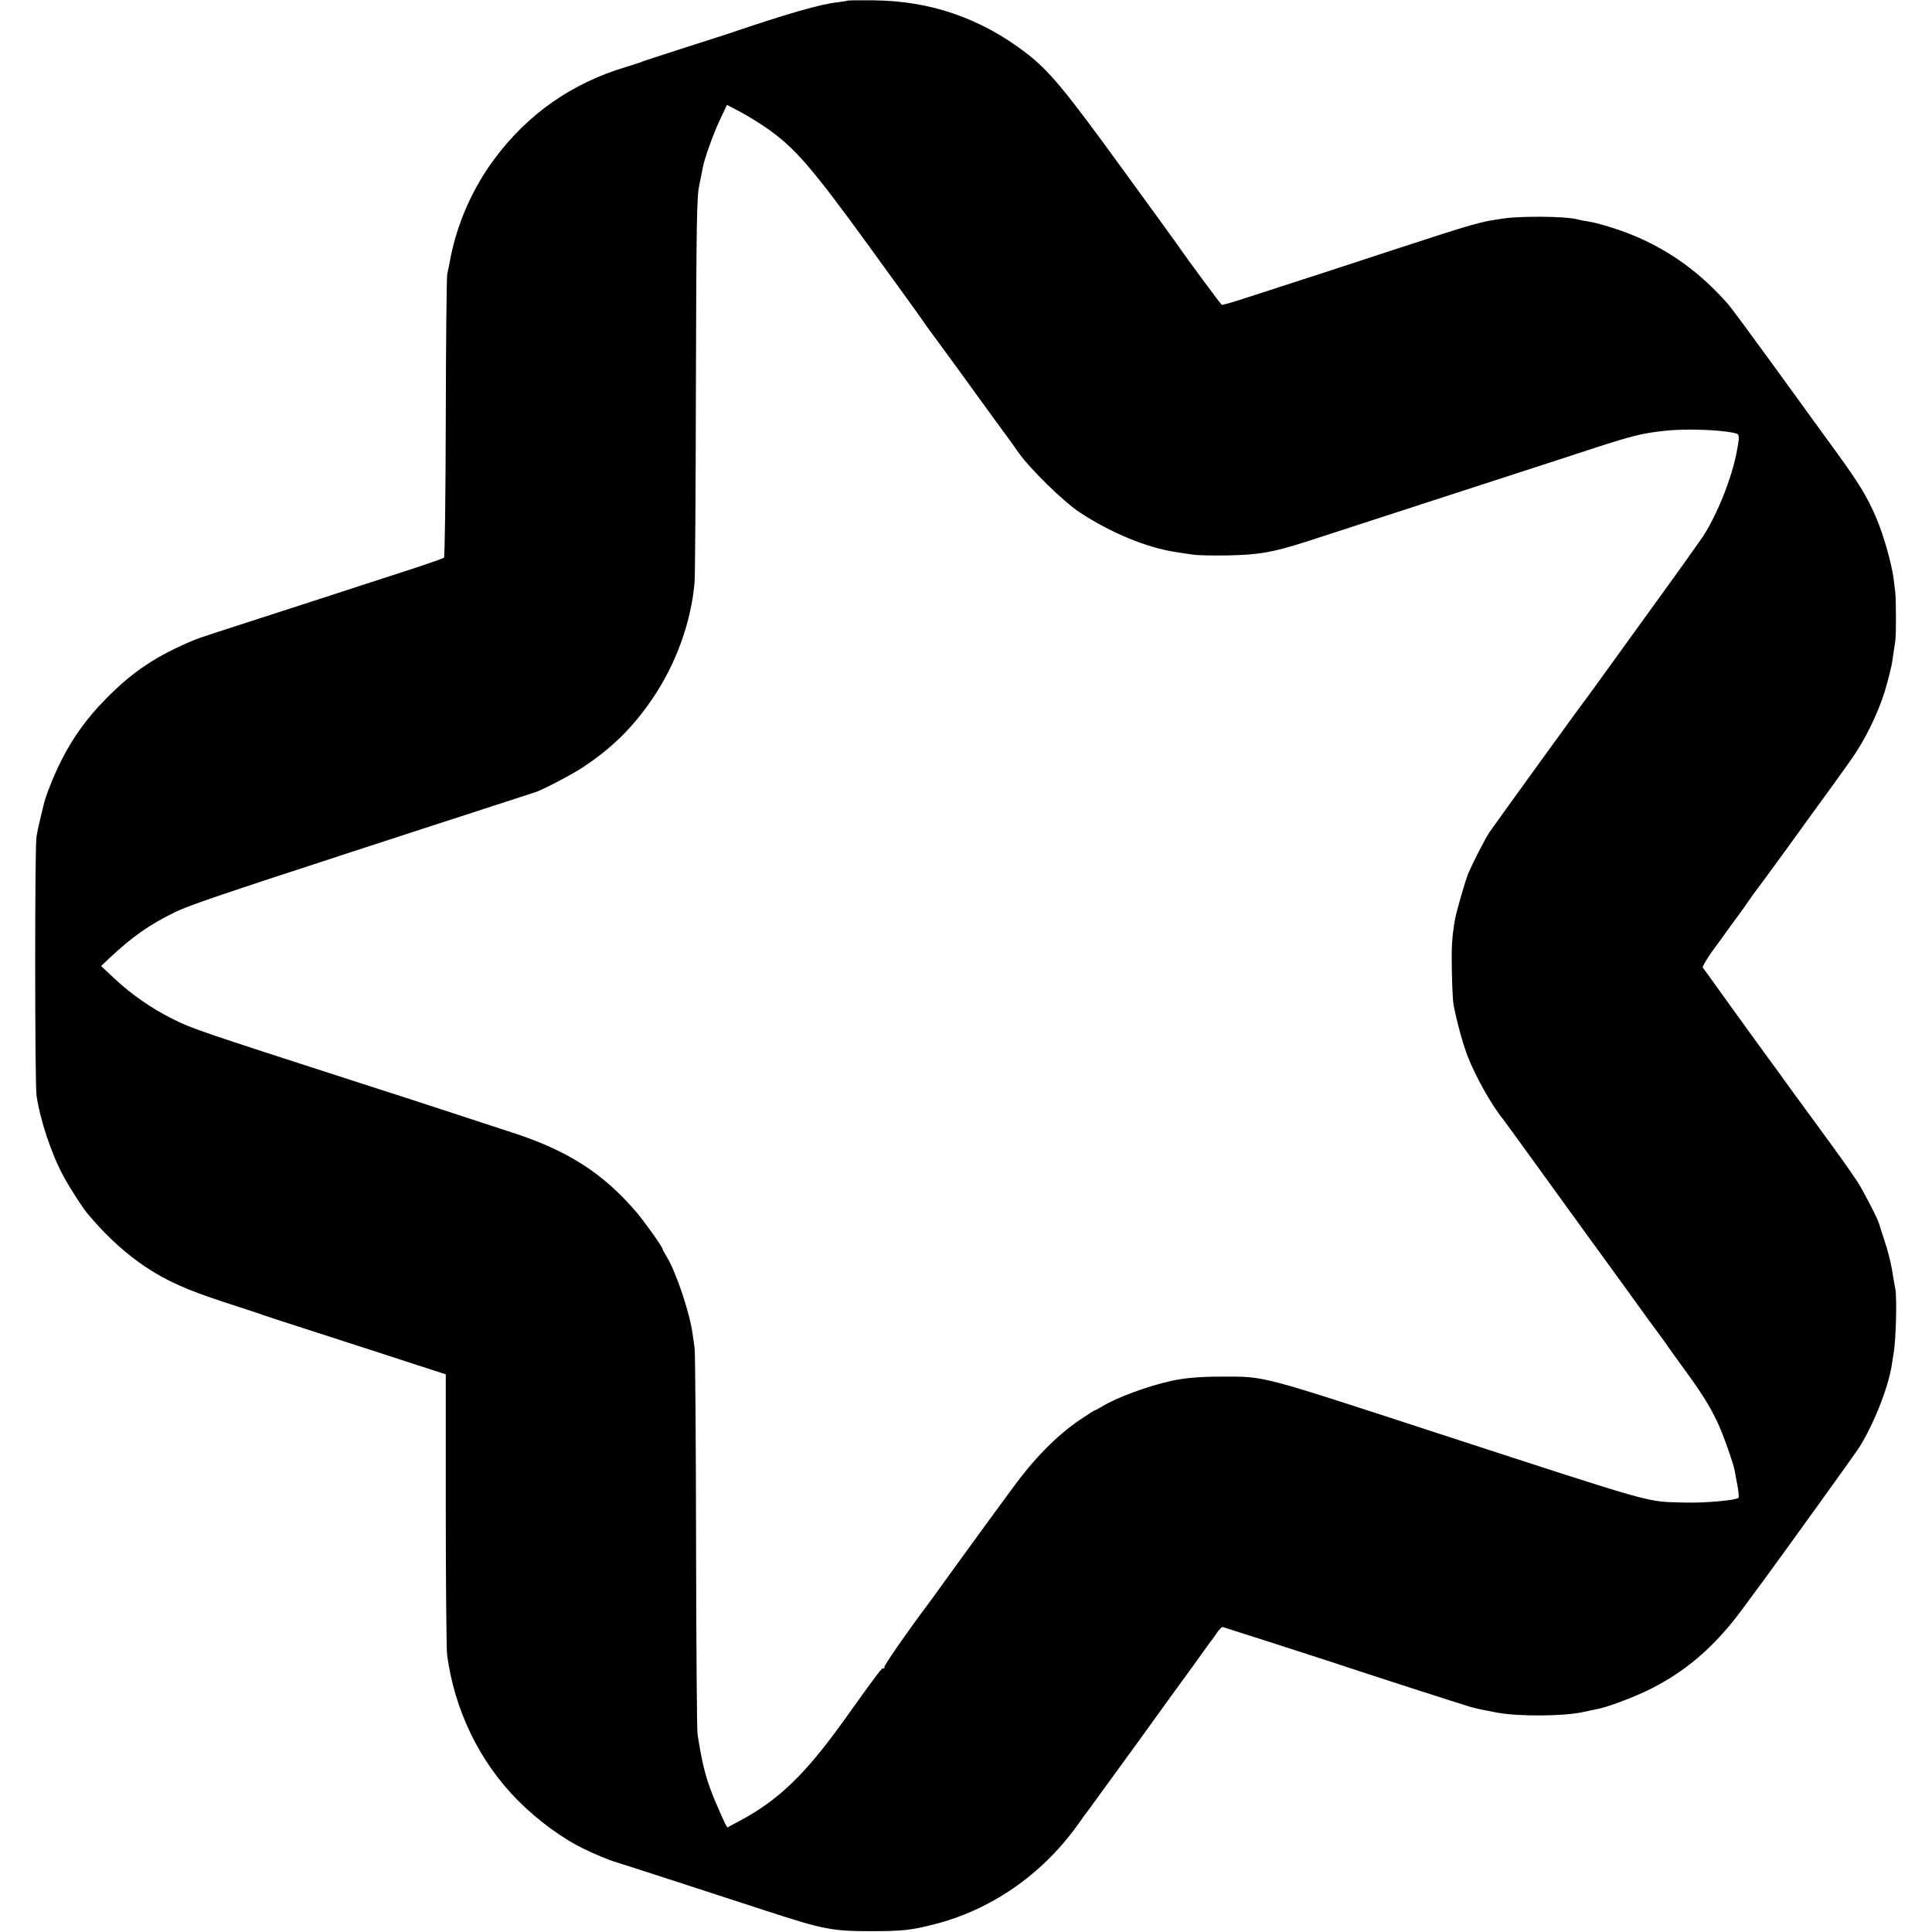<?xml version="1.0" standalone="no"?>
<!DOCTYPE svg PUBLIC "-//W3C//DTD SVG 20010904//EN"
 "http://www.w3.org/TR/2001/REC-SVG-20010904/DTD/svg10.dtd">
<svg version="1.0" xmlns="http://www.w3.org/2000/svg"
 width="1181pt" height="1181pt" viewBox="0 0 1181 1181"
 preserveAspectRatio="xMidYMid meet">
<g transform="translate(0,1181) scale(0.1,-0.1)"
fill="#000000" stroke="none">
<path d="M5179 11806 c-2 -2 -29 -6 -59 -10 -101 -10 -313 -71 -665 -191 -22
-7 -141 -46 -265 -85 -124 -40 -232 -75 -240 -78 -8 -3 -17 -6 -20 -7 -3 -1
-12 -4 -20 -8 -8 -3 -46 -15 -85 -27 -329 -98 -600 -288 -803 -562 -130 -174
-224 -386 -266 -594 -8 -43 -18 -92 -22 -109 -4 -16 -8 -412 -9 -878 -1 -481
-6 -852 -11 -856 -5 -5 -130 -48 -279 -96 -148 -48 -328 -106 -400 -130 -71
-23 -231 -75 -355 -115 -311 -100 -461 -149 -485 -159 -237 -98 -380 -193
-545 -360 -118 -119 -206 -241 -279 -387 -46 -93 -94 -215 -105 -267 -3 -12
-12 -49 -20 -83 -8 -33 -19 -83 -23 -110 -11 -64 -10 -1502 0 -1578 21 -149
91 -360 165 -496 38 -70 116 -192 144 -225 9 -11 26 -30 37 -43 91 -106 211
-214 320 -286 129 -86 252 -141 482 -216 123 -40 233 -76 244 -81 11 -4 155
-51 320 -104 310 -100 544 -176 700 -227 l90 -29 0 -827 c0 -455 4 -854 8
-887 45 -339 197 -653 432 -890 123 -124 280 -239 415 -302 63 -30 138 -61
170 -71 47 -14 672 -217 935 -303 350 -114 400 -124 645 -124 180 0 239 6 373
40 349 87 661 301 879 602 34 49 68 95 75 103 6 8 145 199 309 425 163 226
309 428 326 450 16 22 47 65 68 95 22 30 43 60 48 65 4 6 19 26 32 46 14 20
30 35 35 33 18 -5 517 -165 635 -204 277 -92 830 -270 882 -285 31 -9 105 -24
165 -35 132 -23 395 -21 513 3 41 9 86 19 100 21 60 13 193 62 287 106 234
110 420 268 591 500 47 63 101 138 122 165 131 178 571 789 597 830 88 142
175 361 197 500 2 17 8 50 12 75 14 88 20 331 10 390 -3 14 -12 66 -20 115 -8
50 -29 131 -46 180 -16 50 -32 97 -34 106 -7 28 -97 202 -131 254 -50 76 -105
153 -275 385 -85 116 -162 221 -170 233 -8 12 -51 72 -96 132 -44 61 -152 209
-239 330 -87 121 -161 225 -166 230 -4 6 23 51 59 102 37 50 74 101 82 113 8
12 38 52 65 89 28 37 63 87 80 112 16 24 32 46 35 49 3 3 84 113 180 245 95
132 226 312 290 400 64 88 133 185 152 216 78 122 151 286 183 410 16 61 20
75 29 117 2 11 7 43 11 72 4 29 9 62 11 74 5 26 5 259 -1 301 -2 16 -7 52 -10
80 -12 91 -62 268 -106 370 -54 127 -107 213 -239 395 -58 80 -225 309 -370
510 -146 201 -278 380 -295 399 -170 194 -359 331 -585 424 -85 35 -222 77
-271 83 -14 2 -48 8 -75 15 -72 17 -334 19 -439 4 -154 -22 -173 -28 -670
-190 -71 -24 -276 -90 -455 -149 -179 -58 -386 -125 -460 -149 -74 -24 -138
-43 -142 -40 -6 3 -226 301 -258 349 -8 13 -168 233 -355 490 -351 483 -442
592 -585 702 -276 211 -582 317 -931 320 -86 1 -158 0 -160 -2z m-485 -784
c169 -121 265 -232 606 -700 173 -239 322 -444 330 -457 8 -13 57 -81 109
-151 103 -140 139 -190 246 -338 83 -114 172 -237 183 -251 4 -5 30 -41 57
-80 71 -101 274 -300 375 -367 192 -126 409 -216 590 -243 25 -4 70 -11 100
-15 30 -5 129 -7 220 -5 191 4 274 19 491 89 425 138 865 281 1194 388 204 66
451 146 550 179 239 77 295 91 435 106 122 13 323 7 418 -13 38 -8 38 -11 17
-123 -30 -155 -118 -376 -204 -509 -21 -31 -143 -203 -273 -382 -129 -179
-280 -388 -336 -465 -55 -77 -105 -144 -109 -150 -18 -21 -561 -772 -590 -815
-28 -43 -104 -192 -130 -255 -18 -46 -70 -227 -78 -271 -20 -113 -23 -174 -20
-324 2 -91 6 -181 10 -200 18 -97 58 -244 86 -315 46 -121 146 -299 215 -384
7 -9 93 -126 190 -261 235 -325 441 -609 464 -640 10 -14 62 -86 116 -160 104
-145 153 -212 200 -275 16 -21 36 -49 44 -62 8 -12 54 -75 101 -140 100 -137
152 -220 198 -318 33 -69 96 -247 105 -295 2 -14 10 -55 17 -92 7 -38 10 -71
6 -74 -15 -15 -203 -32 -323 -29 -250 7 -146 -22 -1519 425 -1101 359 -1048
345 -1315 345 -136 0 -227 -8 -310 -26 -145 -32 -339 -104 -422 -156 -21 -13
-40 -23 -44 -23 -3 0 -47 -28 -97 -62 -140 -96 -276 -234 -412 -421 -65 -89
-142 -193 -170 -232 -56 -76 -201 -277 -278 -383 -26 -37 -56 -78 -67 -92
-121 -161 -269 -374 -264 -381 3 -5 1 -8 -4 -7 -12 3 -23 -11 -247 -324 -235
-327 -400 -486 -640 -612 l-69 -37 -13 23 c-7 13 -32 70 -57 128 -58 136 -82
225 -112 420 -4 25 -8 556 -9 1180 -1 624 -5 1155 -9 1180 -3 25 -9 63 -12 85
-18 132 -103 386 -161 477 -12 21 -23 40 -23 43 0 12 -105 160 -156 221 -205
241 -423 382 -769 493 -88 29 -268 87 -400 131 -132 43 -368 120 -525 170
-991 320 -1028 333 -1144 391 -130 65 -252 150 -355 246 l-83 78 53 50 c139
130 245 205 401 280 82 40 267 103 1058 361 74 24 189 62 255 83 66 22 282 92
480 156 198 64 367 119 375 122 8 3 20 7 25 8 35 8 222 105 294 152 182 120
308 244 430 423 143 210 236 467 257 710 3 36 7 571 8 1190 3 1032 5 1165 21
1240 7 31 14 67 20 101 10 57 65 210 106 297 l43 91 85 -45 c47 -25 121 -71
165 -102z"/>
</g>
</svg>
